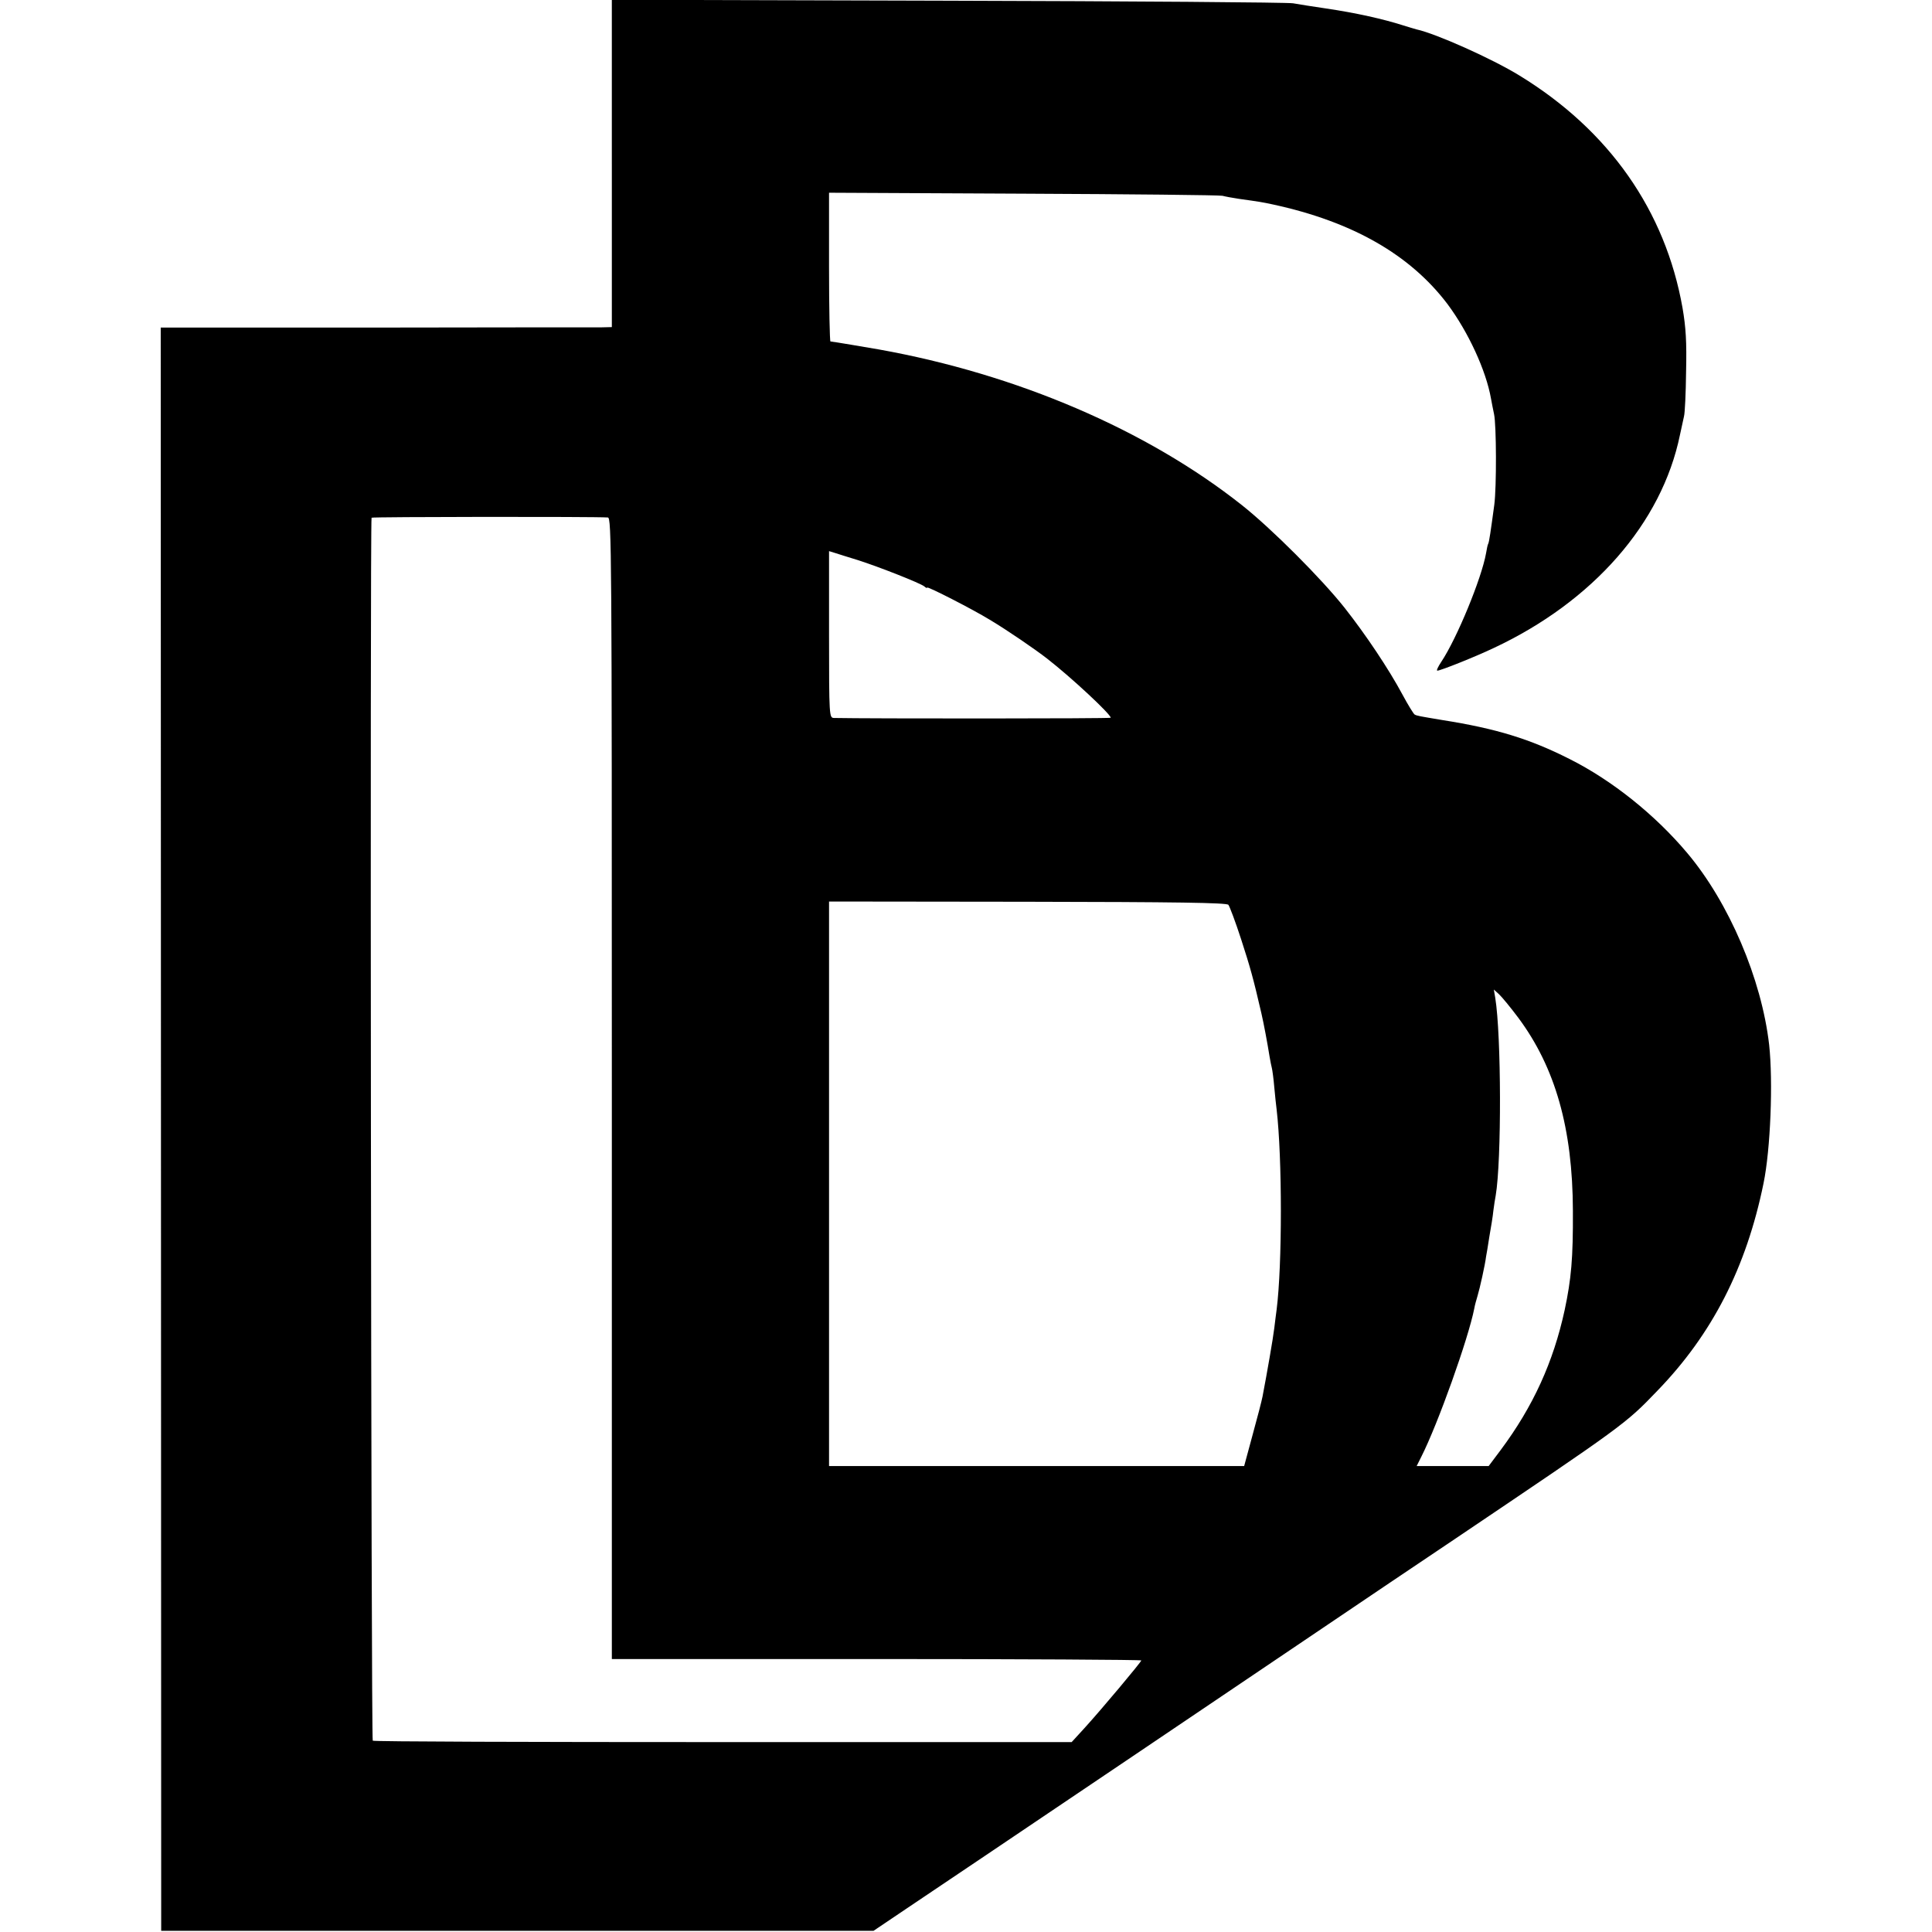 <?xml version="1.0" standalone="no"?>
<!DOCTYPE svg PUBLIC "-//W3C//DTD SVG 20010904//EN"
 "http://www.w3.org/TR/2001/REC-SVG-20010904/DTD/svg10.dtd">
<svg version="1.0" xmlns="http://www.w3.org/2000/svg"
 width="821pt" height="821pt" viewBox="0 0 821 821"
 preserveAspectRatio="xMidYMid meet">
<g transform="translate(0,821) scale(0.1,-0.1)"
fill="#000000" stroke="none">
<path d="M2600 7515 l0 -695 -42 -1 c-24 0 -455 0 -959 -1 l-916 0 1 -3407 1
-3406 1513 0 1514 0 141 95 c131 88 439 295 977 658 439 296 680 459 855 577
99 67 320 216 490 330 724 488 733 494 867 634 234 241 379 525 452 882 30
145 41 433 24 589 -32 280 -171 605 -348 815 -137 163 -321 310 -501 400 -168
85 -311 129 -539 165 -101 17 -109 18 -119 24 -5 4 -28 41 -51 84 -59 110
-157 256 -246 369 -99 125 -311 337 -436 436 -404 320 -957 557 -1543 662 -52
9 -193 33 -206 34 -3 1 -6 143 -6 317 l0 315 826 -4 c454 -2 835 -6 846 -9 11
-3 43 -9 70 -13 86 -12 99 -14 145 -24 337 -73 582 -213 741 -423 88 -118 164
-282 185 -402 3 -17 9 -47 13 -66 10 -46 11 -309 1 -385 -15 -111 -22 -160
-26 -166 -2 -3 -6 -21 -9 -40 -19 -107 -124 -362 -190 -461 -14 -21 -22 -38
-17 -38 13 0 159 58 239 96 423 198 715 531 792 906 6 29 14 64 17 78 4 14 8
99 9 190 3 128 -1 189 -15 271 -73 414 -312 755 -693 988 -117 72 -355 178
-437 196 -8 2 -35 10 -60 18 -82 26 -196 52 -325 71 -55 8 -118 18 -140 22
-22 4 -682 9 -1467 11 l-1428 4 0 -696z m-17 -1504 c16 -1 17 -124 17 -2426
l0 -2425 1125 0 c619 0 1125 -3 1125 -6 0 -6 -169 -208 -242 -288 l-54 -59
-1480 0 c-815 0 -1485 2 -1490 6 -7 4 -12 5169 -5 5197 1 4 943 5 1004 1z
m1062 -181 c88 -28 266 -98 283 -112 6 -6 12 -8 12 -5 0 7 195 -93 265 -136
77 -46 195 -127 245 -166 104 -81 270 -236 270 -251 0 -4 -1032 -4 -1176 -1
-20 1 -21 3 -21 355 l0 354 26 -8 c14 -5 58 -18 96 -30z m1575 -1465 c5 -6 30
-72 54 -146 39 -120 52 -167 86 -314 10 -43 26 -128 35 -185 3 -19 8 -42 10
-50 2 -8 7 -44 10 -80 3 -36 8 -78 10 -95 24 -206 24 -661 0 -850 -2 -16 -7
-52 -10 -79 -5 -43 -31 -192 -50 -291 -3 -16 -22 -90 -42 -162 l-36 -133 -882
0 -882 0 0 1200 0 1199 844 -1 c630 -1 846 -4 853 -13z m1232 -480 c157 -211
231 -470 232 -820 1 -203 -7 -290 -35 -422 -48 -221 -134 -410 -272 -595 l-51
-68 -153 0 -153 0 20 40 c70 138 200 502 225 630 2 13 9 37 14 54 9 29 32 132
36 166 2 8 8 47 14 85 7 39 15 88 17 110 3 22 7 51 10 65 25 147 24 681 -2
840 l-6 35 22 -20 c12 -11 49 -56 82 -100z"/>
</g>
</svg>
